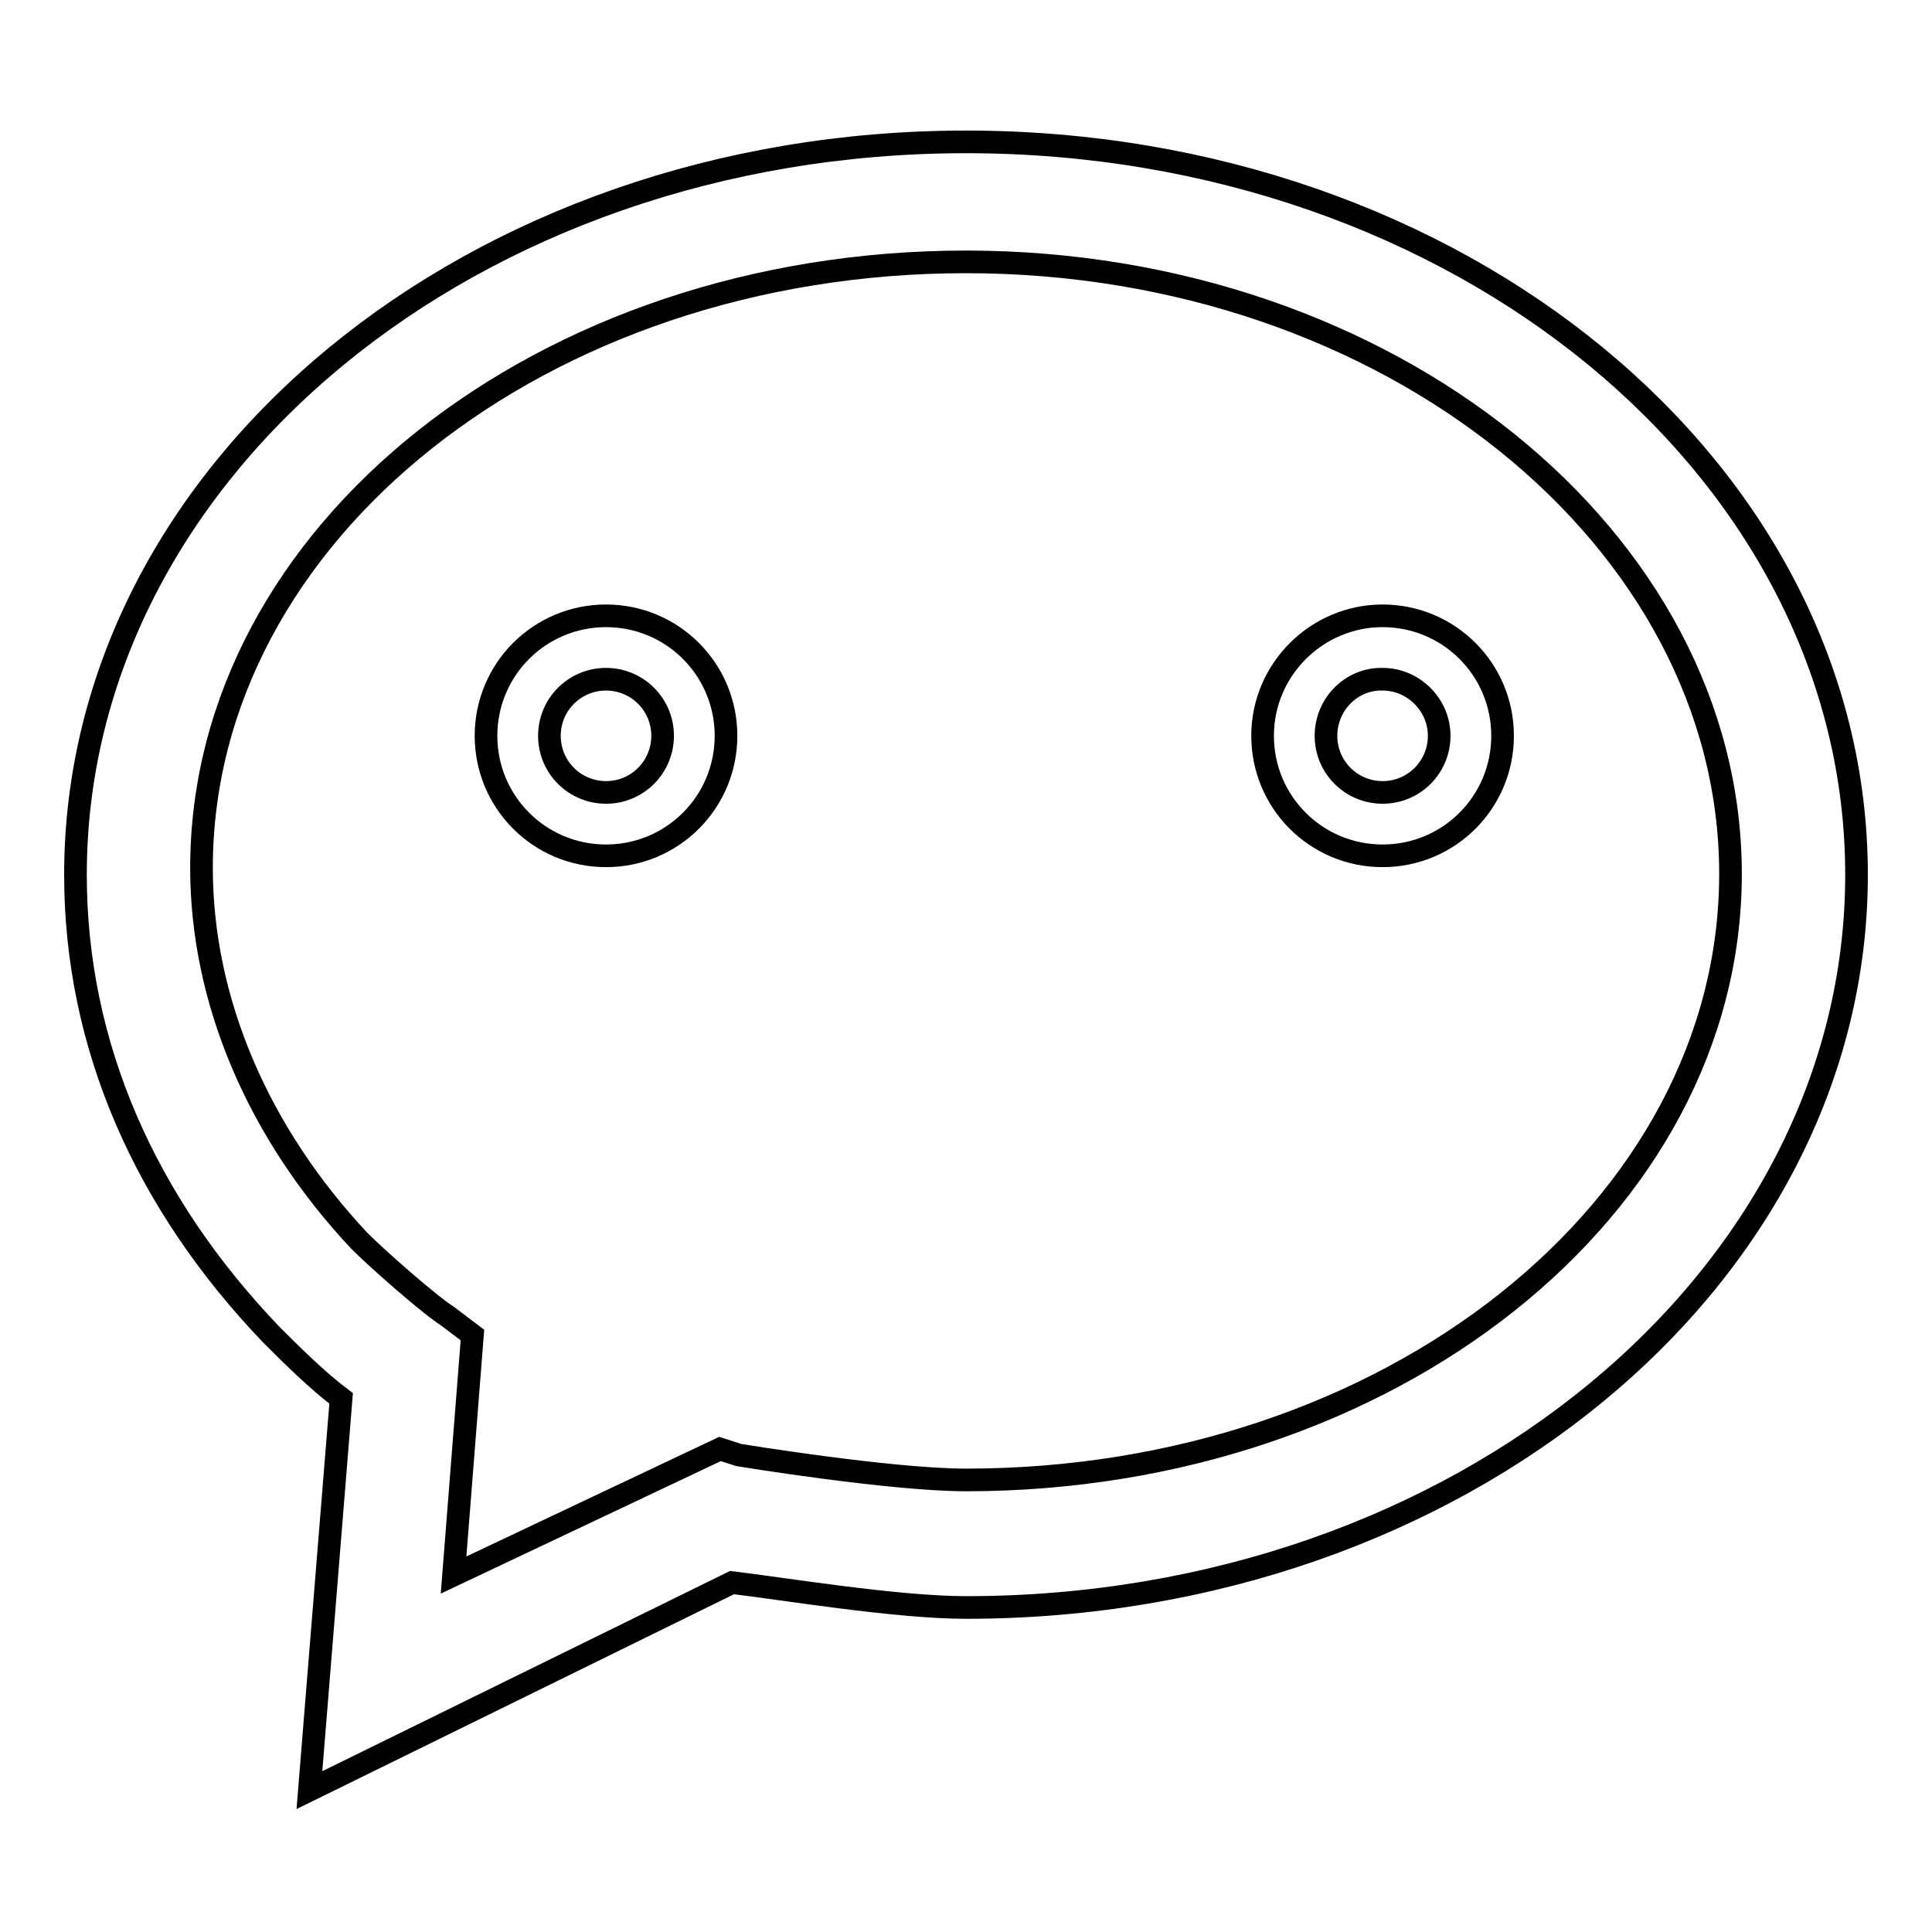<?xml version="1.0" encoding="utf-8"?>
<!-- Svg Vector Icons : http://www.onlinewebfonts.com/icon -->
<!DOCTYPE svg PUBLIC "-//W3C//DTD SVG 1.1//EN" "http://www.w3.org/Graphics/SVG/1.1/DTD/svg11.dtd">
<svg version="1.1" xmlns="http://www.w3.org/2000/svg" xmlns:xlink="http://www.w3.org/1999/xlink" x="0px" y="0px" viewBox="0 0 256 256" enable-background="new 0 0 256 256" xml:space="preserve">
<g> <path stroke-width="3" fill-opacity="0" stroke="#000000"  d="M72.8,97.5c0,4.2,3.4,7.5,7.5,7.5c4.2,0,7.5-3.4,7.5-7.5c0,0,0,0,0,0c0-4.2-3.4-7.5-7.5-7.5 S72.8,93.3,72.8,97.5L72.8,97.5z"/> <path stroke-width="3" fill-opacity="0" stroke="#000000"  d="M64.4,97.5c0,8.8,7.1,15.9,15.9,15.9s15.9-7.1,15.9-15.9s-7.1-15.9-15.9-15.9S64.4,88.7,64.4,97.5 L64.4,97.5z"/> <path stroke-width="3" fill-opacity="0" stroke="#000000"  d="M175.7,97.5c0,4.2,3.4,7.5,7.5,7.5c4.2,0,7.5-3.4,7.5-7.5s-3.4-7.5-7.5-7.5 C179.1,89.9,175.7,93.3,175.7,97.5L175.7,97.5z"/> <path stroke-width="3" fill-opacity="0" stroke="#000000"  d="M167.3,97.5c0,8.8,7.1,15.9,15.9,15.9c8.8,0,15.9-7.1,15.9-15.9l0,0c0-8.8-7.1-15.9-15.9-15.9 C174.5,81.6,167.3,88.7,167.3,97.5z"/> <path stroke-width="3" fill-opacity="0" stroke="#000000"  d="M41,237.2l4.2-51.9c-3.3-2.5-6.7-5.9-9.2-8.4C19.2,159.4,10,138.5,10,115.9c0-53.6,52.7-97.1,118-97.1 c65.3,0,118,43.5,118,97.1s-52.7,97.1-118,97.1c-9.2,0-24.3-2.5-31-3.3L41,237.2z M128,34.7c-56.1,0-101.3,36-101.3,80.3 c0,17.6,7.5,35.1,20.9,49.4c2.5,2.5,9.2,8.4,11.7,10l3.3,2.5l-2.5,31.8L95.4,192l2.5,0.8c0,0,20.1,3.3,30.1,3.3 c56.1,0,101.3-36,101.3-80.3C229.3,71.5,184.1,34.7,128,34.7z"/></g>
</svg>